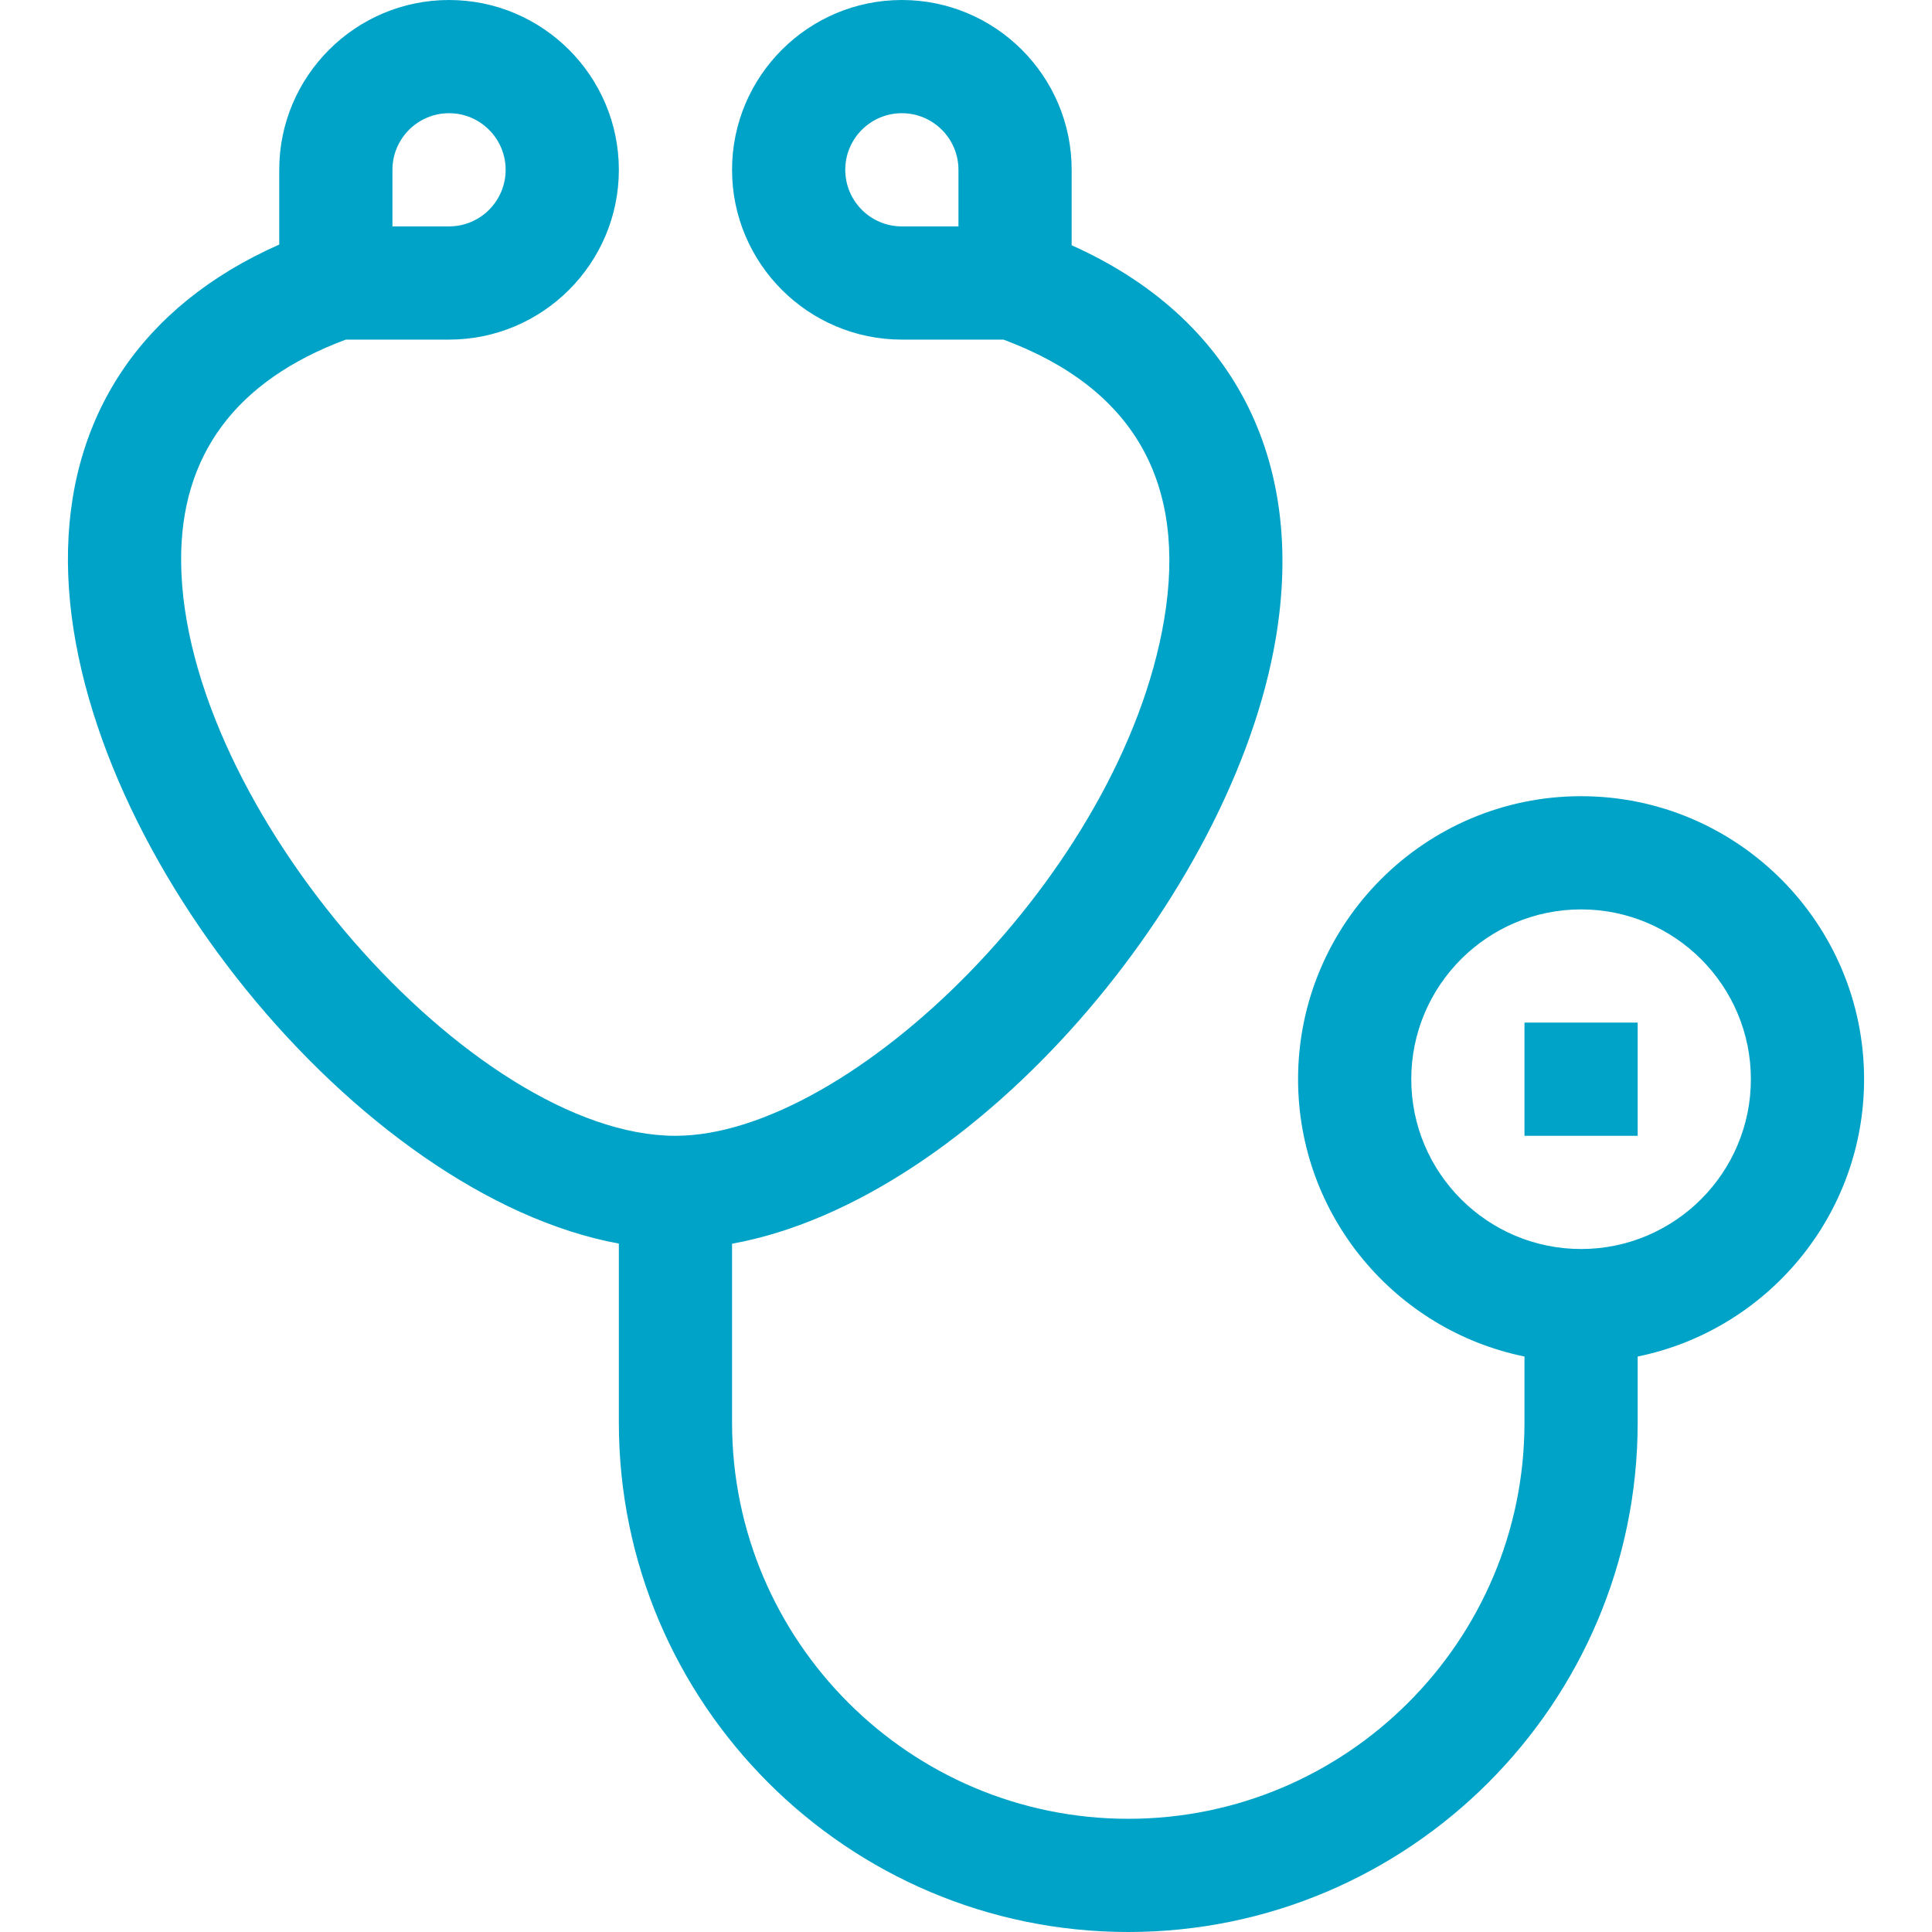 <svg height="512" viewBox="0 0 512 512" width="512" xmlns="http://www.w3.org/2000/svg"><path fill="#00a3c8" d="M91.637 90h27.365c24.813 0 45-20.187 45-45s-20.187-45-45-45-45 20.187-45 45v19.811c-36.534 16.15-56.327 45.741-56 84.317.633 74.362 77.099 167.777 146 180.438V377c0 74.439 60.561 135 135 135s135-60.561 135-135v-17.509c34.192-6.968 60-37.271 60-73.491 0-41.355-33.645-75-75-75s-75 33.645-75 75c0 36.22 25.808 66.522 60 73.491V377c0 57.897-47.103 105-105 105s-105-47.103-105-105v-47.398c64.353-11.67 132.589-92.357 144.077-160.334 8.083-47.824-11.556-85.26-54.077-104.267V45c0-24.813-20.187-45-45-45s-45 20.187-45 45 20.187 45 45 45h26.938c34.4 12.811 48.726 37.781 42.559 74.269C297.189 231.188 225.317 301 179.002 301c-53.545 0-130.446-86.944-131-152.128-.241-28.195 14.442-47.989 43.635-58.872zm12.365-45c0-8.271 6.729-15 15-15s15 6.729 15 15-6.729 15-15 15h-15zm270 241c0-24.813 20.187-45 45-45s45 20.187 45 45-20.187 45-45 45-45-20.187-45-45zm-120-226h-15c-8.271 0-15-6.729-15-15s6.729-15 15-15 15 6.729 15 15z"/><path fill="#00a3c8" d="M404.002 271h30v30h-30z"/></svg>
